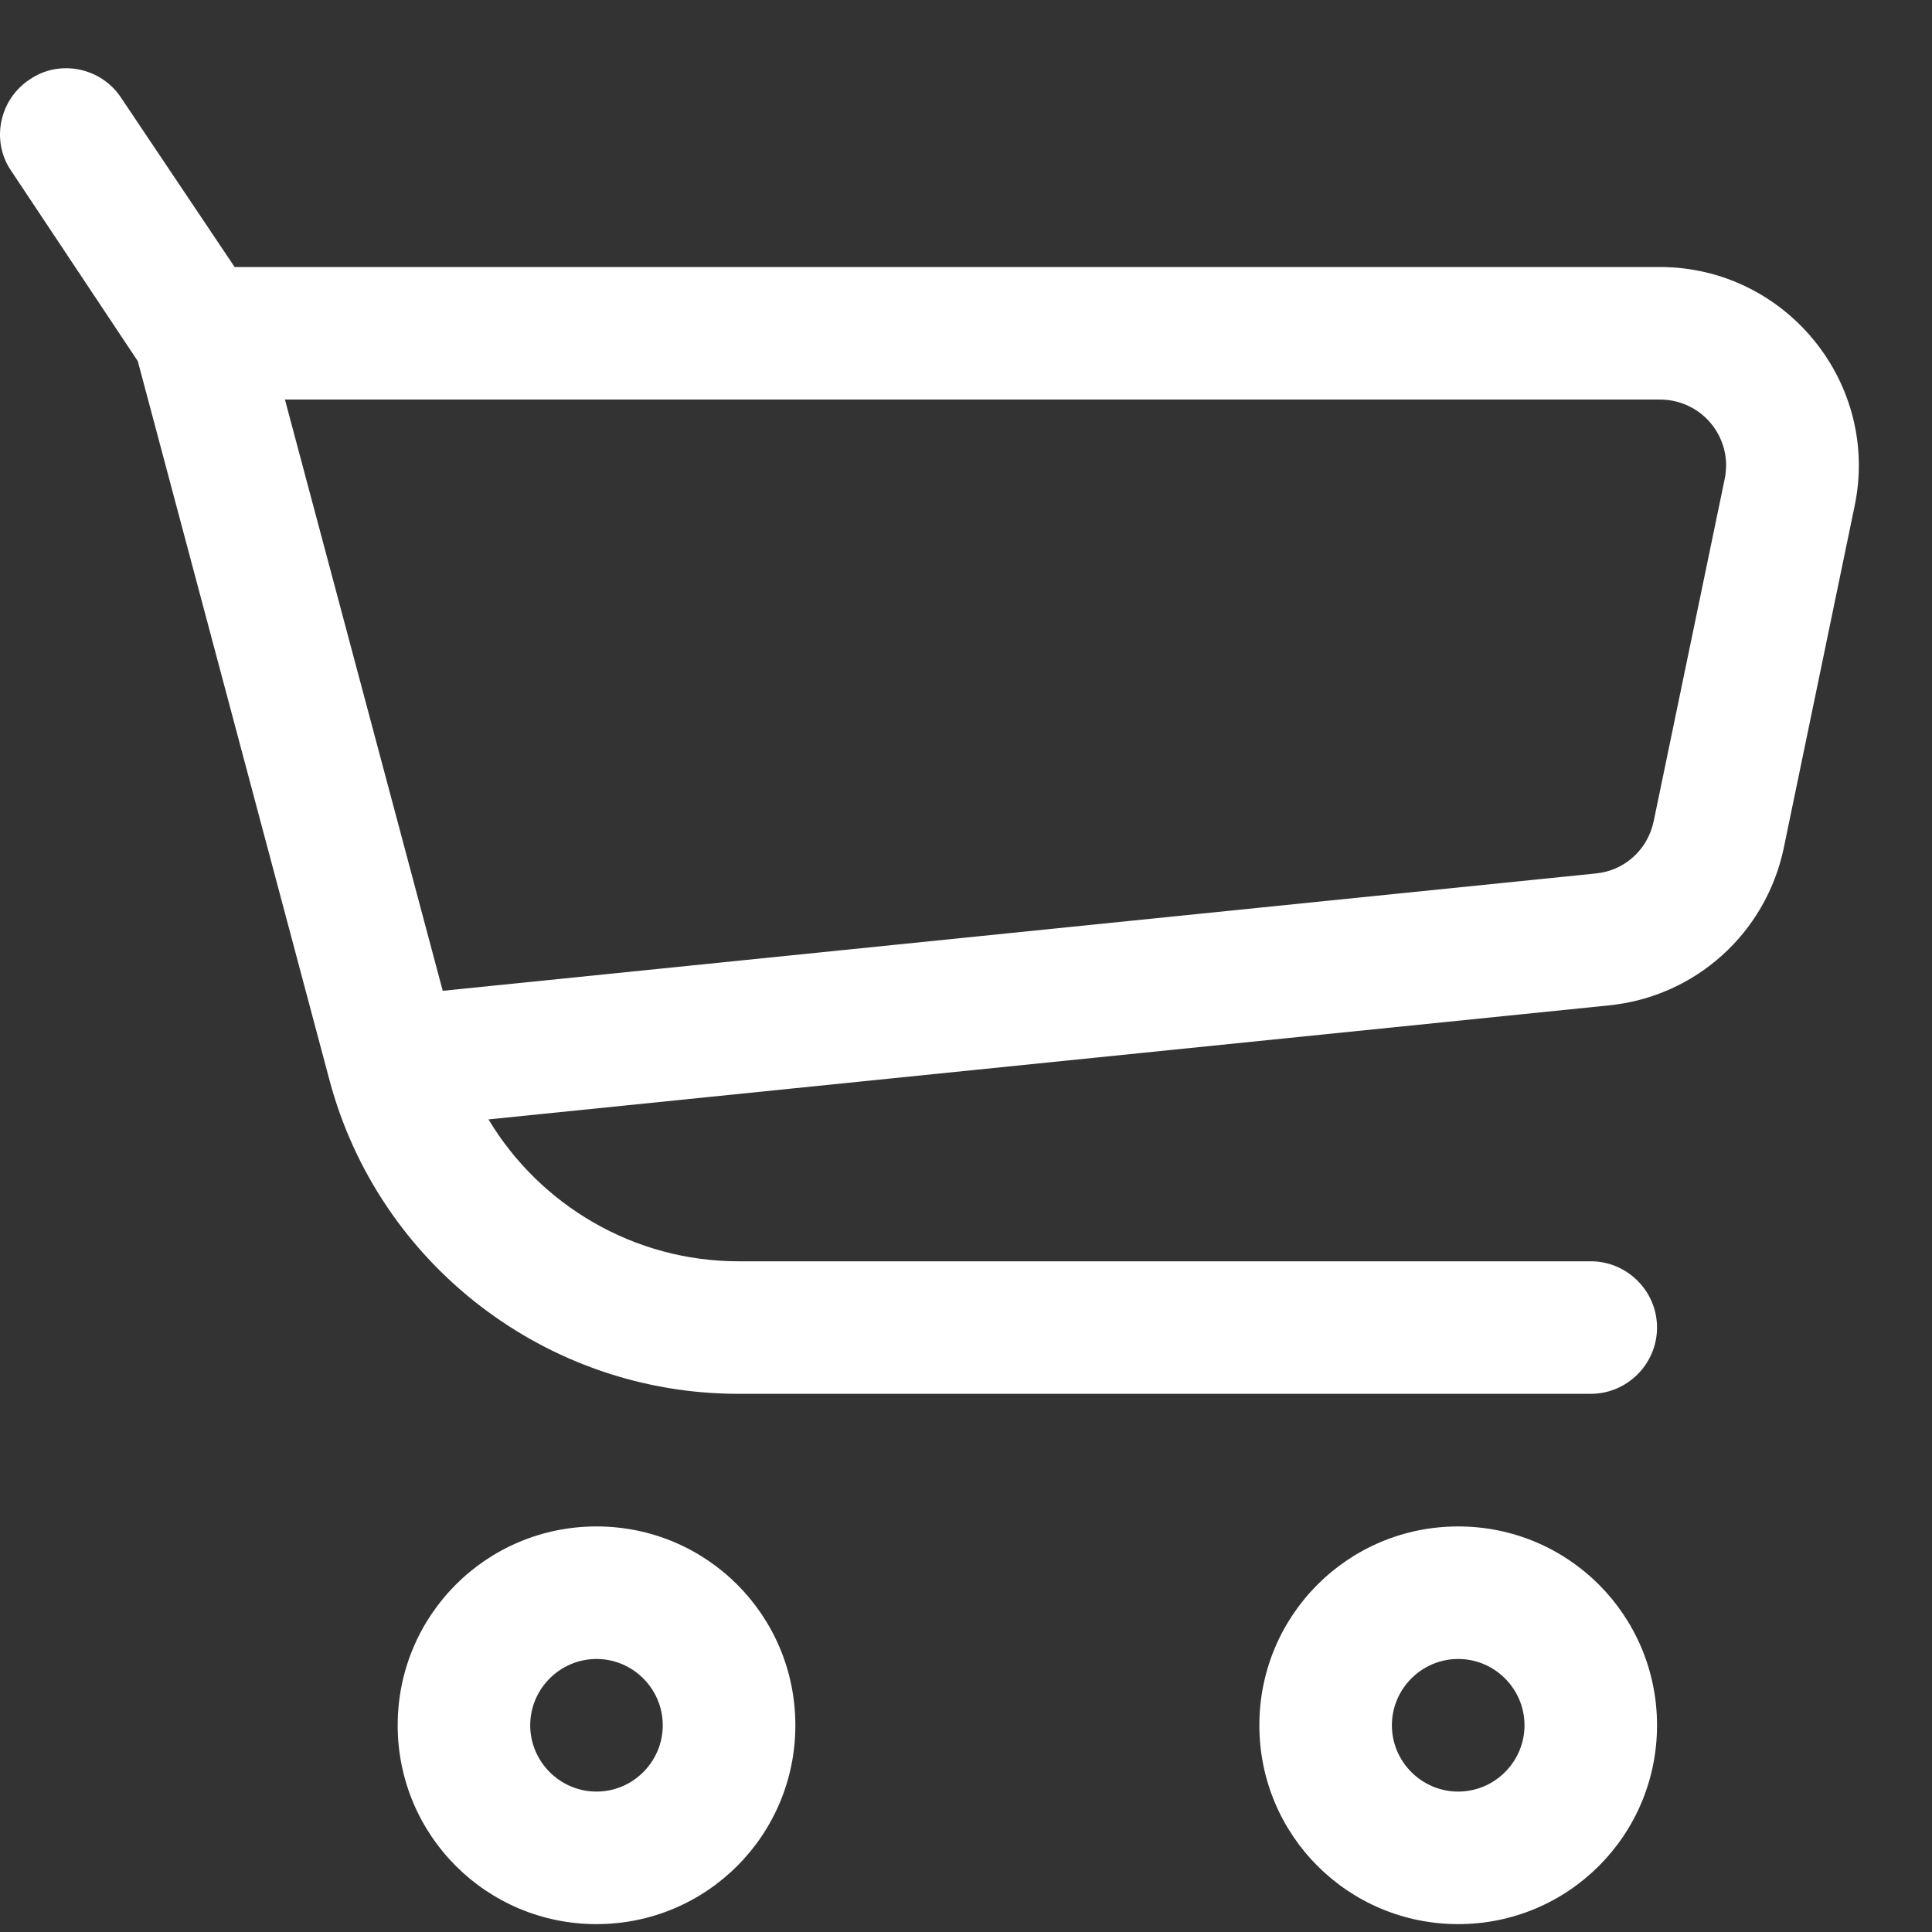 <?xml version="1.0" encoding="UTF-8"?> <svg xmlns="http://www.w3.org/2000/svg" width="25" height="25" viewBox="0 0 25 25" fill="none"><rect x="0" y="0" width="25" height="25" fill="#333333" stroke="none"/><path fill-rule="evenodd" clip-rule="evenodd" d="M1.569 1.268C1.312 0.873 0.771 0.762 0.385 1.028C-0.009 1.285 -0.121 1.825 0.145 2.211L1.783 4.673L4.262 13.971C4.897 16.364 7.075 18.036 9.554 18.036H20.585C21.056 18.036 21.442 17.65 21.442 17.178C21.442 16.707 21.056 16.321 20.585 16.321H9.554C8.208 16.321 6.99 15.6 6.321 14.485L20.816 13.01C21.94 12.898 22.849 12.075 23.081 10.977L23.998 6.551C24.333 4.956 23.106 3.455 21.477 3.455H3.036L1.569 1.268ZM5.729 12.821L3.687 5.17H21.477C22.026 5.17 22.429 5.668 22.317 6.2L21.399 10.625C21.322 10.994 21.022 11.269 20.645 11.303L5.729 12.821Z" fill="white"></path><path fill-rule="evenodd" clip-rule="evenodd" d="M5.146 22.325C5.146 20.901 6.295 19.752 7.719 19.752C9.143 19.752 10.292 20.901 10.292 22.325C10.292 23.749 9.143 24.898 7.719 24.898C6.295 24.898 5.146 23.749 5.146 22.325ZM7.719 21.467C7.247 21.467 6.861 21.853 6.861 22.325C6.861 22.797 7.247 23.183 7.719 23.183C8.19 23.183 8.576 22.797 8.576 22.325C8.576 21.853 8.19 21.467 7.719 21.467Z" fill="white"></path><path fill-rule="evenodd" clip-rule="evenodd" d="M16.296 22.325C16.296 20.901 17.445 19.752 18.869 19.752C20.293 19.752 21.442 20.901 21.442 22.325C21.442 23.749 20.293 24.898 18.869 24.898C17.445 24.898 16.296 23.749 16.296 22.325ZM18.869 21.467C18.397 21.467 18.011 21.853 18.011 22.325C18.011 22.797 18.397 23.183 18.869 23.183C19.341 23.183 19.727 22.797 19.727 22.325C19.727 21.853 19.341 21.467 18.869 21.467Z" fill="white"></path></svg> 